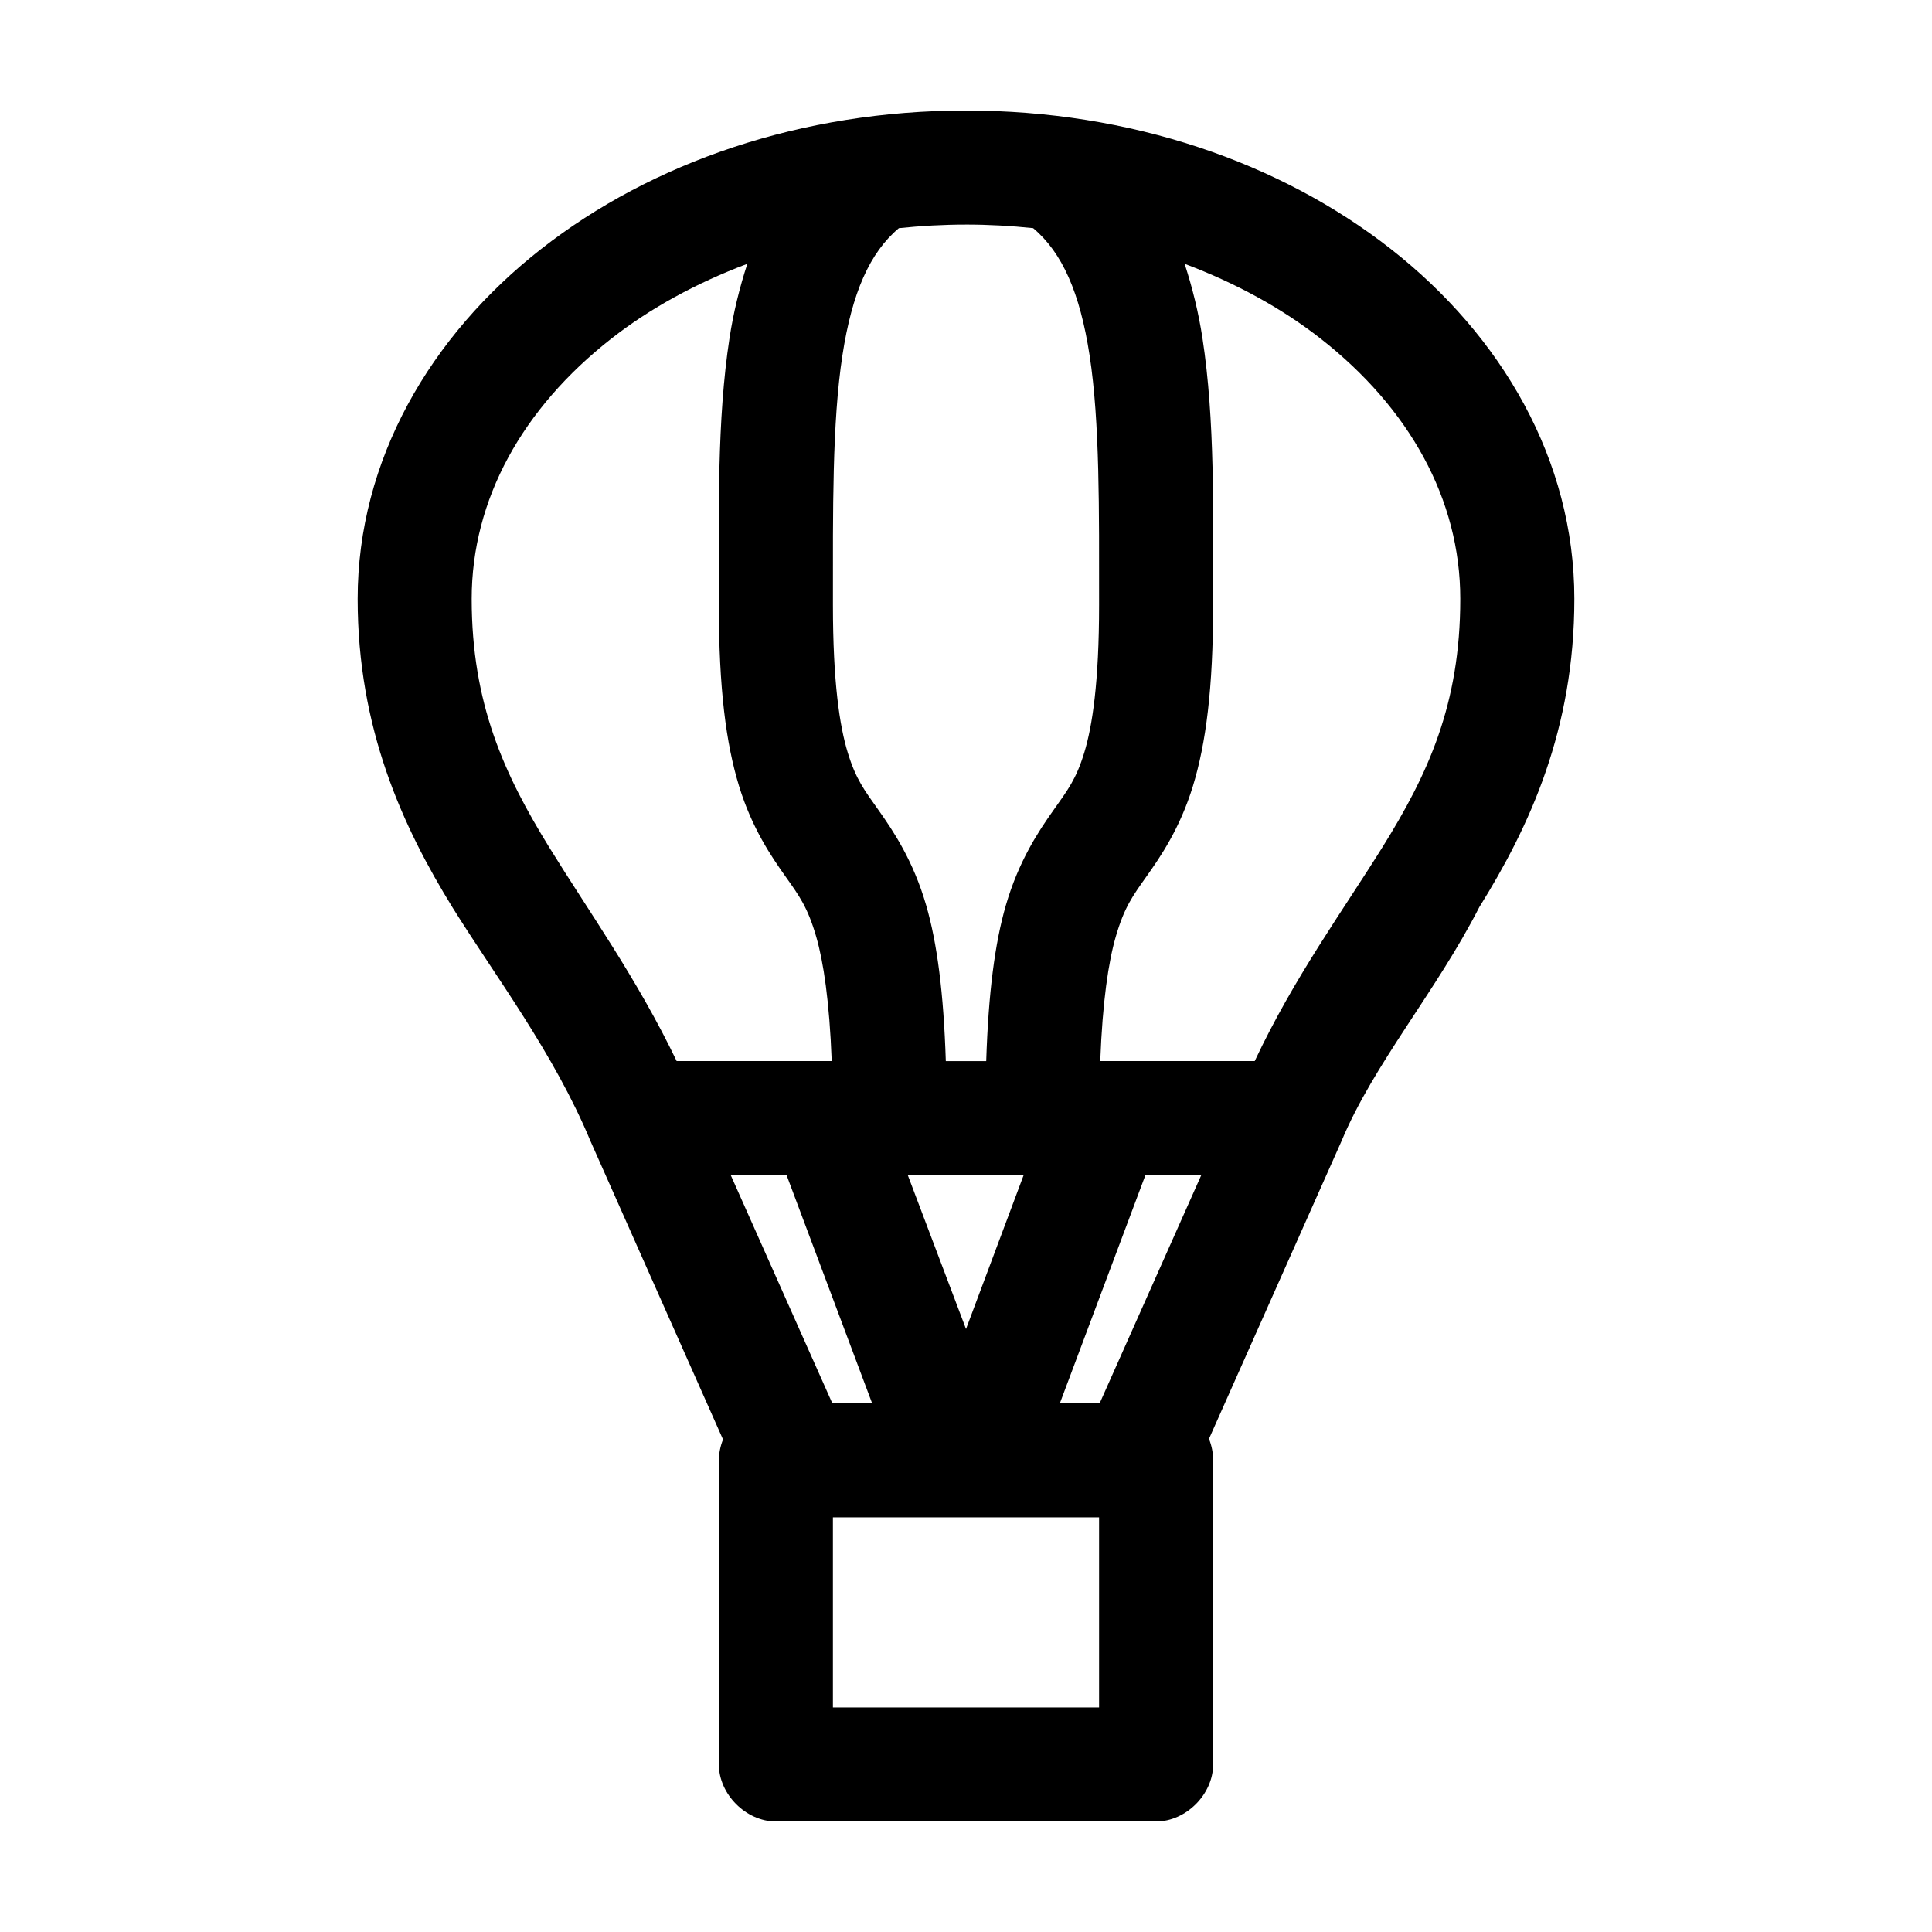 <?xml version="1.0" encoding="UTF-8"?>
<!-- Uploaded to: SVG Repo, www.svgrepo.com, Generator: SVG Repo Mixer Tools -->
<svg fill="#000000" width="800px" height="800px" version="1.1" viewBox="144 144 512 512" xmlns="http://www.w3.org/2000/svg">
 <path d="m400 173.29c43.539 0 83.191 13.68 112.57 36.684 29.375 23.004 48.648 55.922 48.648 92.73 0 34.613-11.852 60.289-25.191 81.711-11.336 22.176-28.078 41.691-36.527 62.027l-35.109 78.879c0.727 1.797 1.102 3.734 1.102 5.672v80.609c0 7.914-7.199 15.113-15.113 15.113h-100.76c-7.914 0-15.113-7.199-15.113-15.113v-80.609c0.02-1.883 0.395-3.766 1.102-5.512l-35.109-79.035c-9.656-23.281-25.469-44.09-36.527-61.875-13.316-21.586-25.191-47.496-25.191-81.867 0-36.809 19.27-69.727 48.648-92.734 29.379-23.004 69.027-36.684 112.57-36.684zm0 30.23c-6.043 0-11.973 0.34-17.789 0.945-7.734 6.484-12.418 17.164-14.957 33.691-2.742 17.855-2.519 41.055-2.519 66.125 0 20.539 1.785 32.168 3.938 39.203 2.152 7.035 4.359 9.863 8.188 15.273s9.168 13.336 12.594 25.191c2.906 10.043 4.613 23.16 5.195 41.25h10.707c0.582-18.086 2.289-31.207 5.195-41.25 3.43-11.855 8.766-19.781 12.594-25.191s6.035-8.234 8.188-15.273c2.148-7.039 3.934-18.664 3.934-39.207 0-25.07 0.223-48.27-2.519-66.125-2.539-16.527-7.223-27.207-14.957-33.691-5.816-0.605-11.746-0.945-17.789-0.945zm57.938 10.391c2.078 6.383 3.684 12.906 4.723 19.68 3.344 21.762 2.832 45.898 2.832 70.691 0 22.285-1.922 36.797-5.352 48.02s-8.621 18.766-12.281 23.93c-3.656 5.168-5.894 8.137-8.188 16.059-1.902 6.574-3.496 17.047-4.094 32.906h40.934c10.371-22.062 23.383-39.871 33.852-56.68 12.039-19.332 20.625-37.805 20.625-65.812 0-26.379-13.496-50.555-37-68.957-10.281-8.051-22.508-14.742-36.055-19.836zm-115.88 0c-13.543 5.094-25.77 11.785-36.055 19.836-23.504 18.402-37 42.582-37 68.957 0 27.746 8.609 46.492 20.625 65.969 10.422 16.898 23.285 34.801 33.691 56.52h41.094c-0.598-15.859-2.191-26.332-4.094-32.906-2.293-7.922-4.527-10.891-8.188-16.059-3.656-5.168-8.852-12.707-12.281-23.93-3.43-11.219-5.352-25.734-5.352-48.02 0-24.793-0.508-48.93 2.832-70.691 1.039-6.777 2.644-13.297 4.723-19.68zm120.29 241.52h-14.801l-22.672 60.457h10.547zm-47.074 0h-30.699l15.43 40.777zm-62.82 0h-14.801l26.922 60.457h10.547zm82.812 90.688h-70.535v50.383h70.535z"/>
</svg>